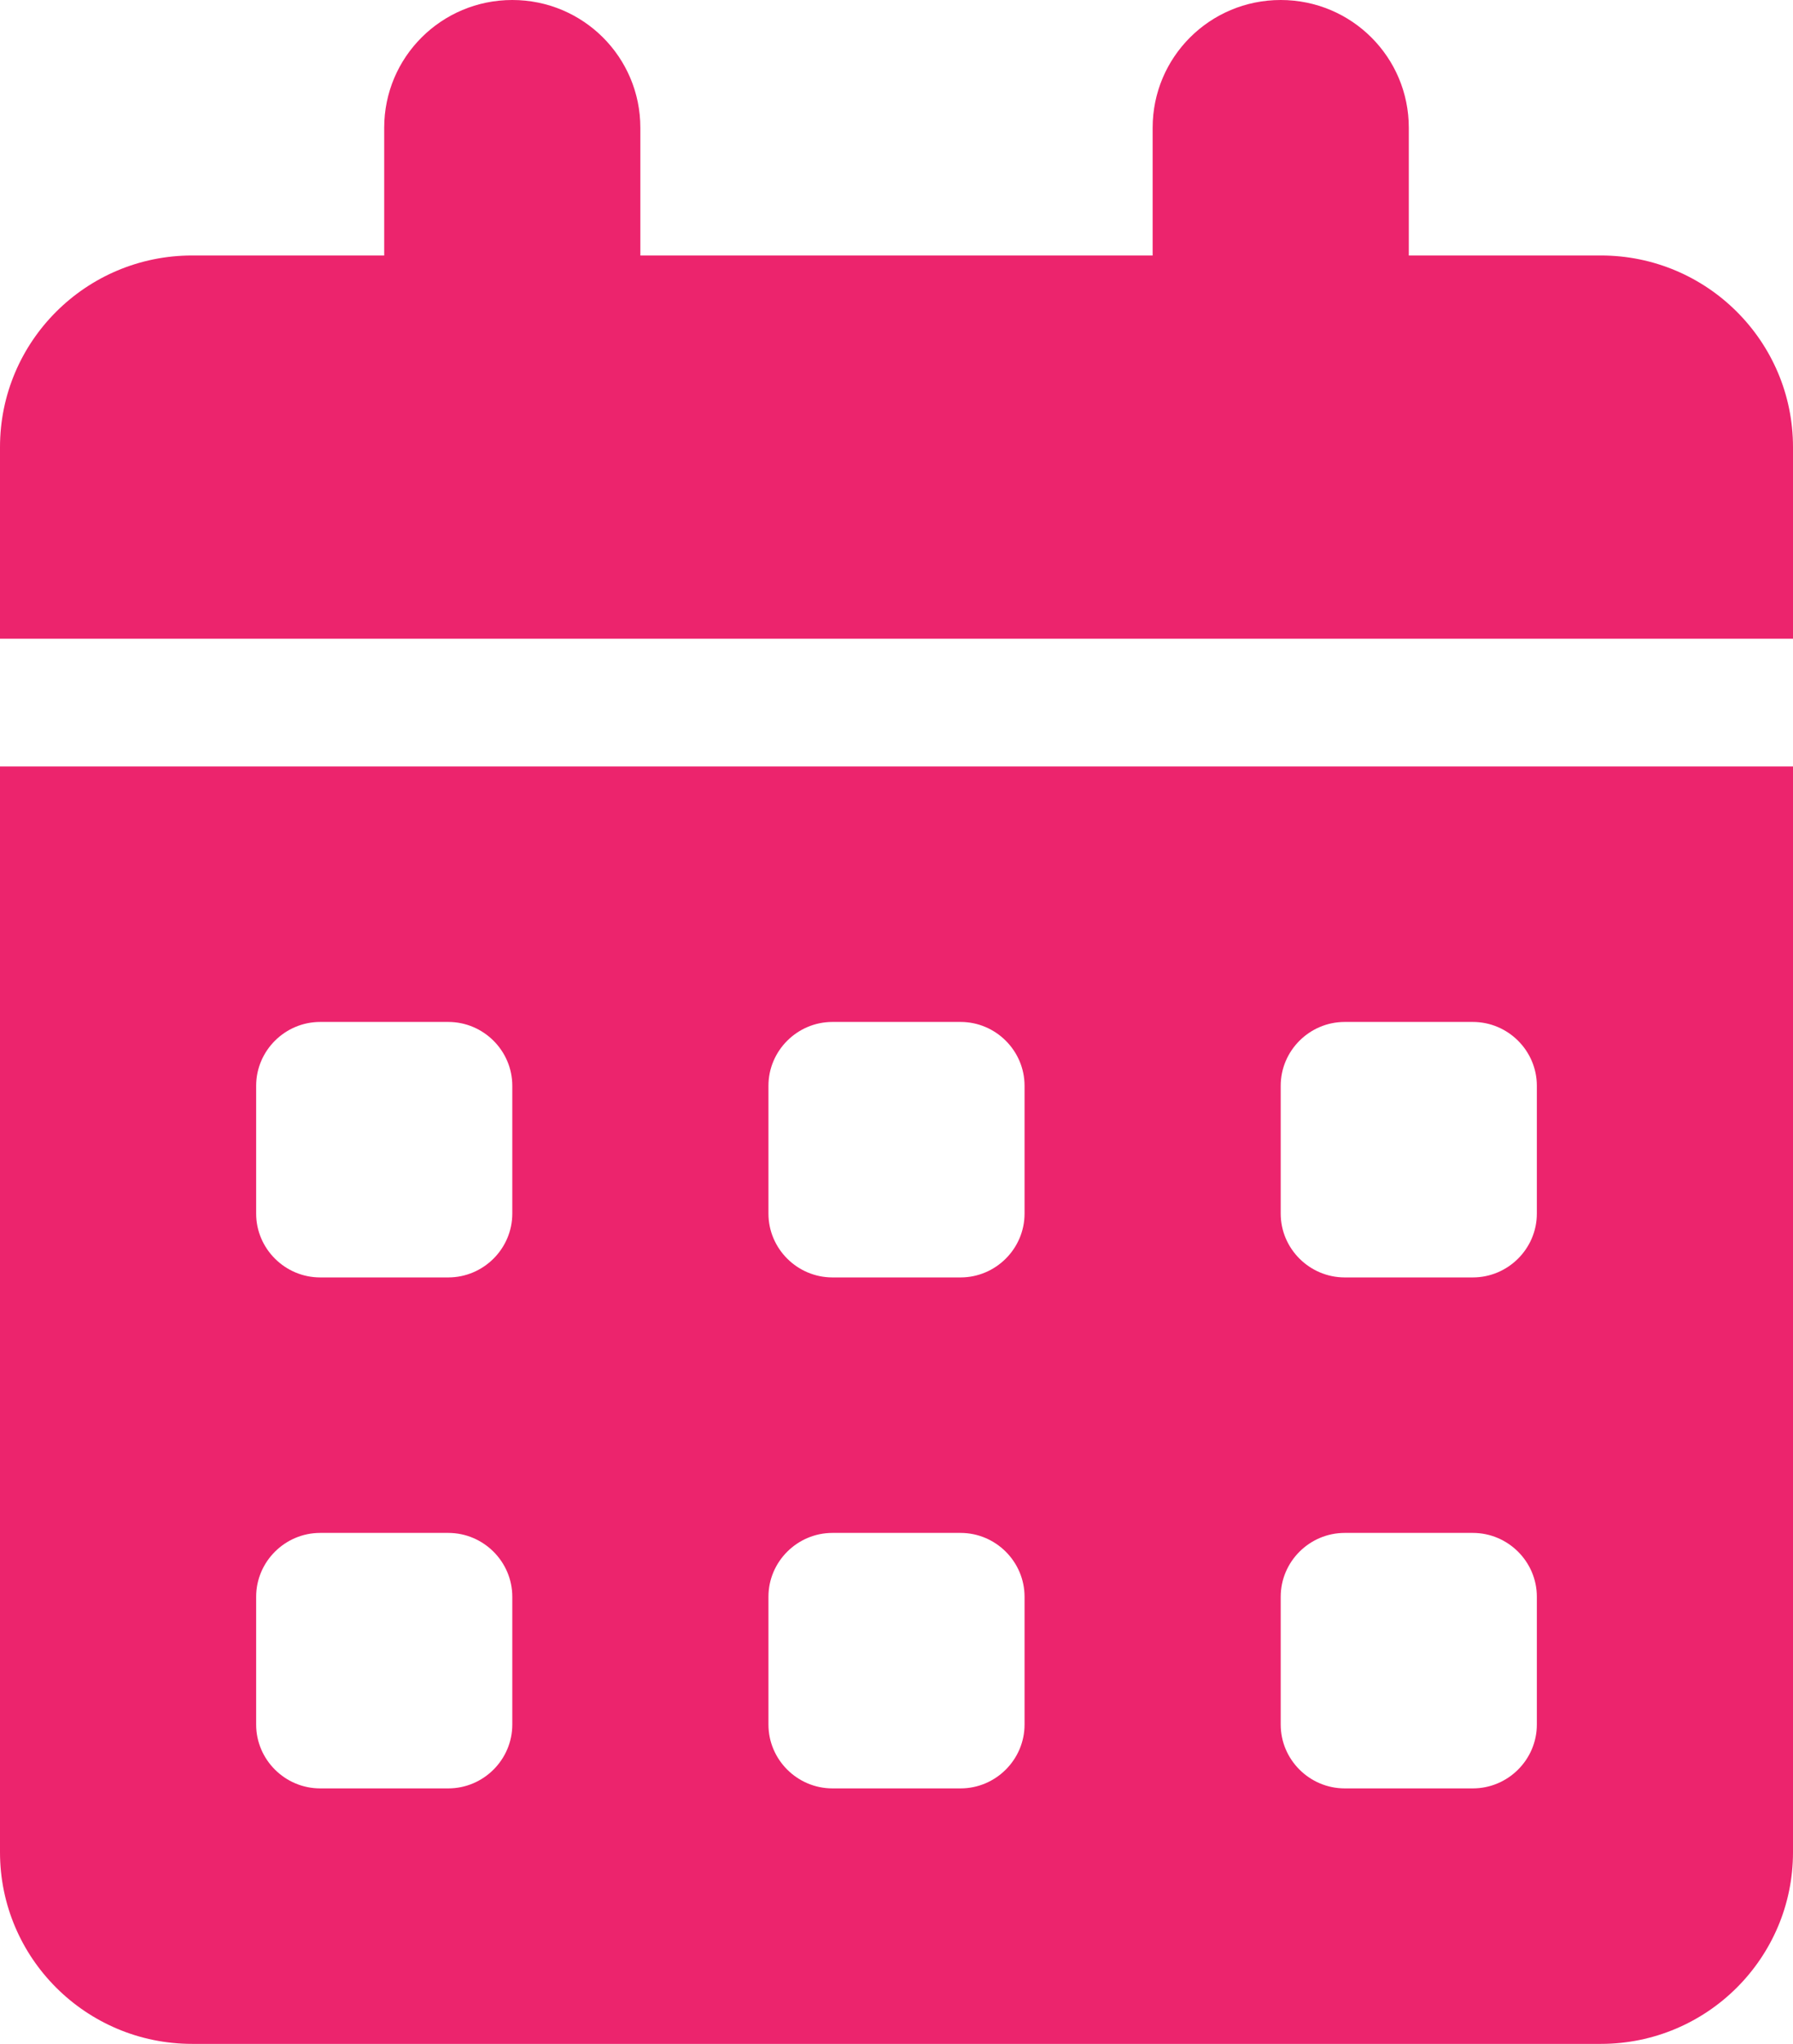 <?xml version="1.0" encoding="UTF-8"?>
<svg xmlns="http://www.w3.org/2000/svg" width="43" height="49" viewBox="0 0 43 49" fill="none">
  <g clip-path="url(#clip0_3420_8832)">
    <path d="M12.286 0C13.985 0 15.357 1.369 15.357 3.062V6.125H27.643V3.062C27.643 1.369 29.015 0 30.714 0C32.413 0 33.786 1.369 33.786 3.062V6.125H38.393C40.936 6.125 43 8.183 43 10.719V15.312H0V10.719C0 8.183 2.064 6.125 4.607 6.125H9.214V3.062C9.214 1.369 10.587 0 12.286 0ZM0 18.375H43V44.406C43 46.942 40.936 49 38.393 49H4.607C2.064 49 0 46.942 0 44.406V18.375ZM6.143 26.031V29.094C6.143 29.936 6.834 30.625 7.679 30.625H10.75C11.595 30.625 12.286 29.936 12.286 29.094V26.031C12.286 25.189 11.595 24.5 10.75 24.5H7.679C6.834 24.5 6.143 25.189 6.143 26.031ZM18.429 26.031V29.094C18.429 29.936 19.12 30.625 19.964 30.625H23.036C23.88 30.625 24.571 29.936 24.571 29.094V26.031C24.571 25.189 23.88 24.5 23.036 24.5H19.964C19.12 24.5 18.429 25.189 18.429 26.031ZM32.25 24.5C31.405 24.5 30.714 25.189 30.714 26.031V29.094C30.714 29.936 31.405 30.625 32.25 30.625H35.321C36.166 30.625 36.857 29.936 36.857 29.094V26.031C36.857 25.189 36.166 24.5 35.321 24.5H32.25ZM6.143 38.281V41.344C6.143 42.186 6.834 42.875 7.679 42.875H10.75C11.595 42.875 12.286 42.186 12.286 41.344V38.281C12.286 37.439 11.595 36.75 10.75 36.75H7.679C6.834 36.75 6.143 37.439 6.143 38.281ZM19.964 36.75C19.12 36.75 18.429 37.439 18.429 38.281V41.344C18.429 42.186 19.12 42.875 19.964 42.875H23.036C23.88 42.875 24.571 42.186 24.571 41.344V38.281C24.571 37.439 23.88 36.75 23.036 36.75H19.964ZM30.714 38.281V41.344C30.714 42.186 31.405 42.875 32.25 42.875H35.321C36.166 42.875 36.857 42.186 36.857 41.344V38.281C36.857 37.439 36.166 36.75 35.321 36.75H32.25C31.405 36.75 30.714 37.439 30.714 38.281Z" fill="#EC246D"></path>
  </g>
  <defs>
    <clipPath id="clip0_3420_8832">
      <rect width="43" height="49" fill="white"></rect>
    </clipPath>
  </defs>
</svg>
